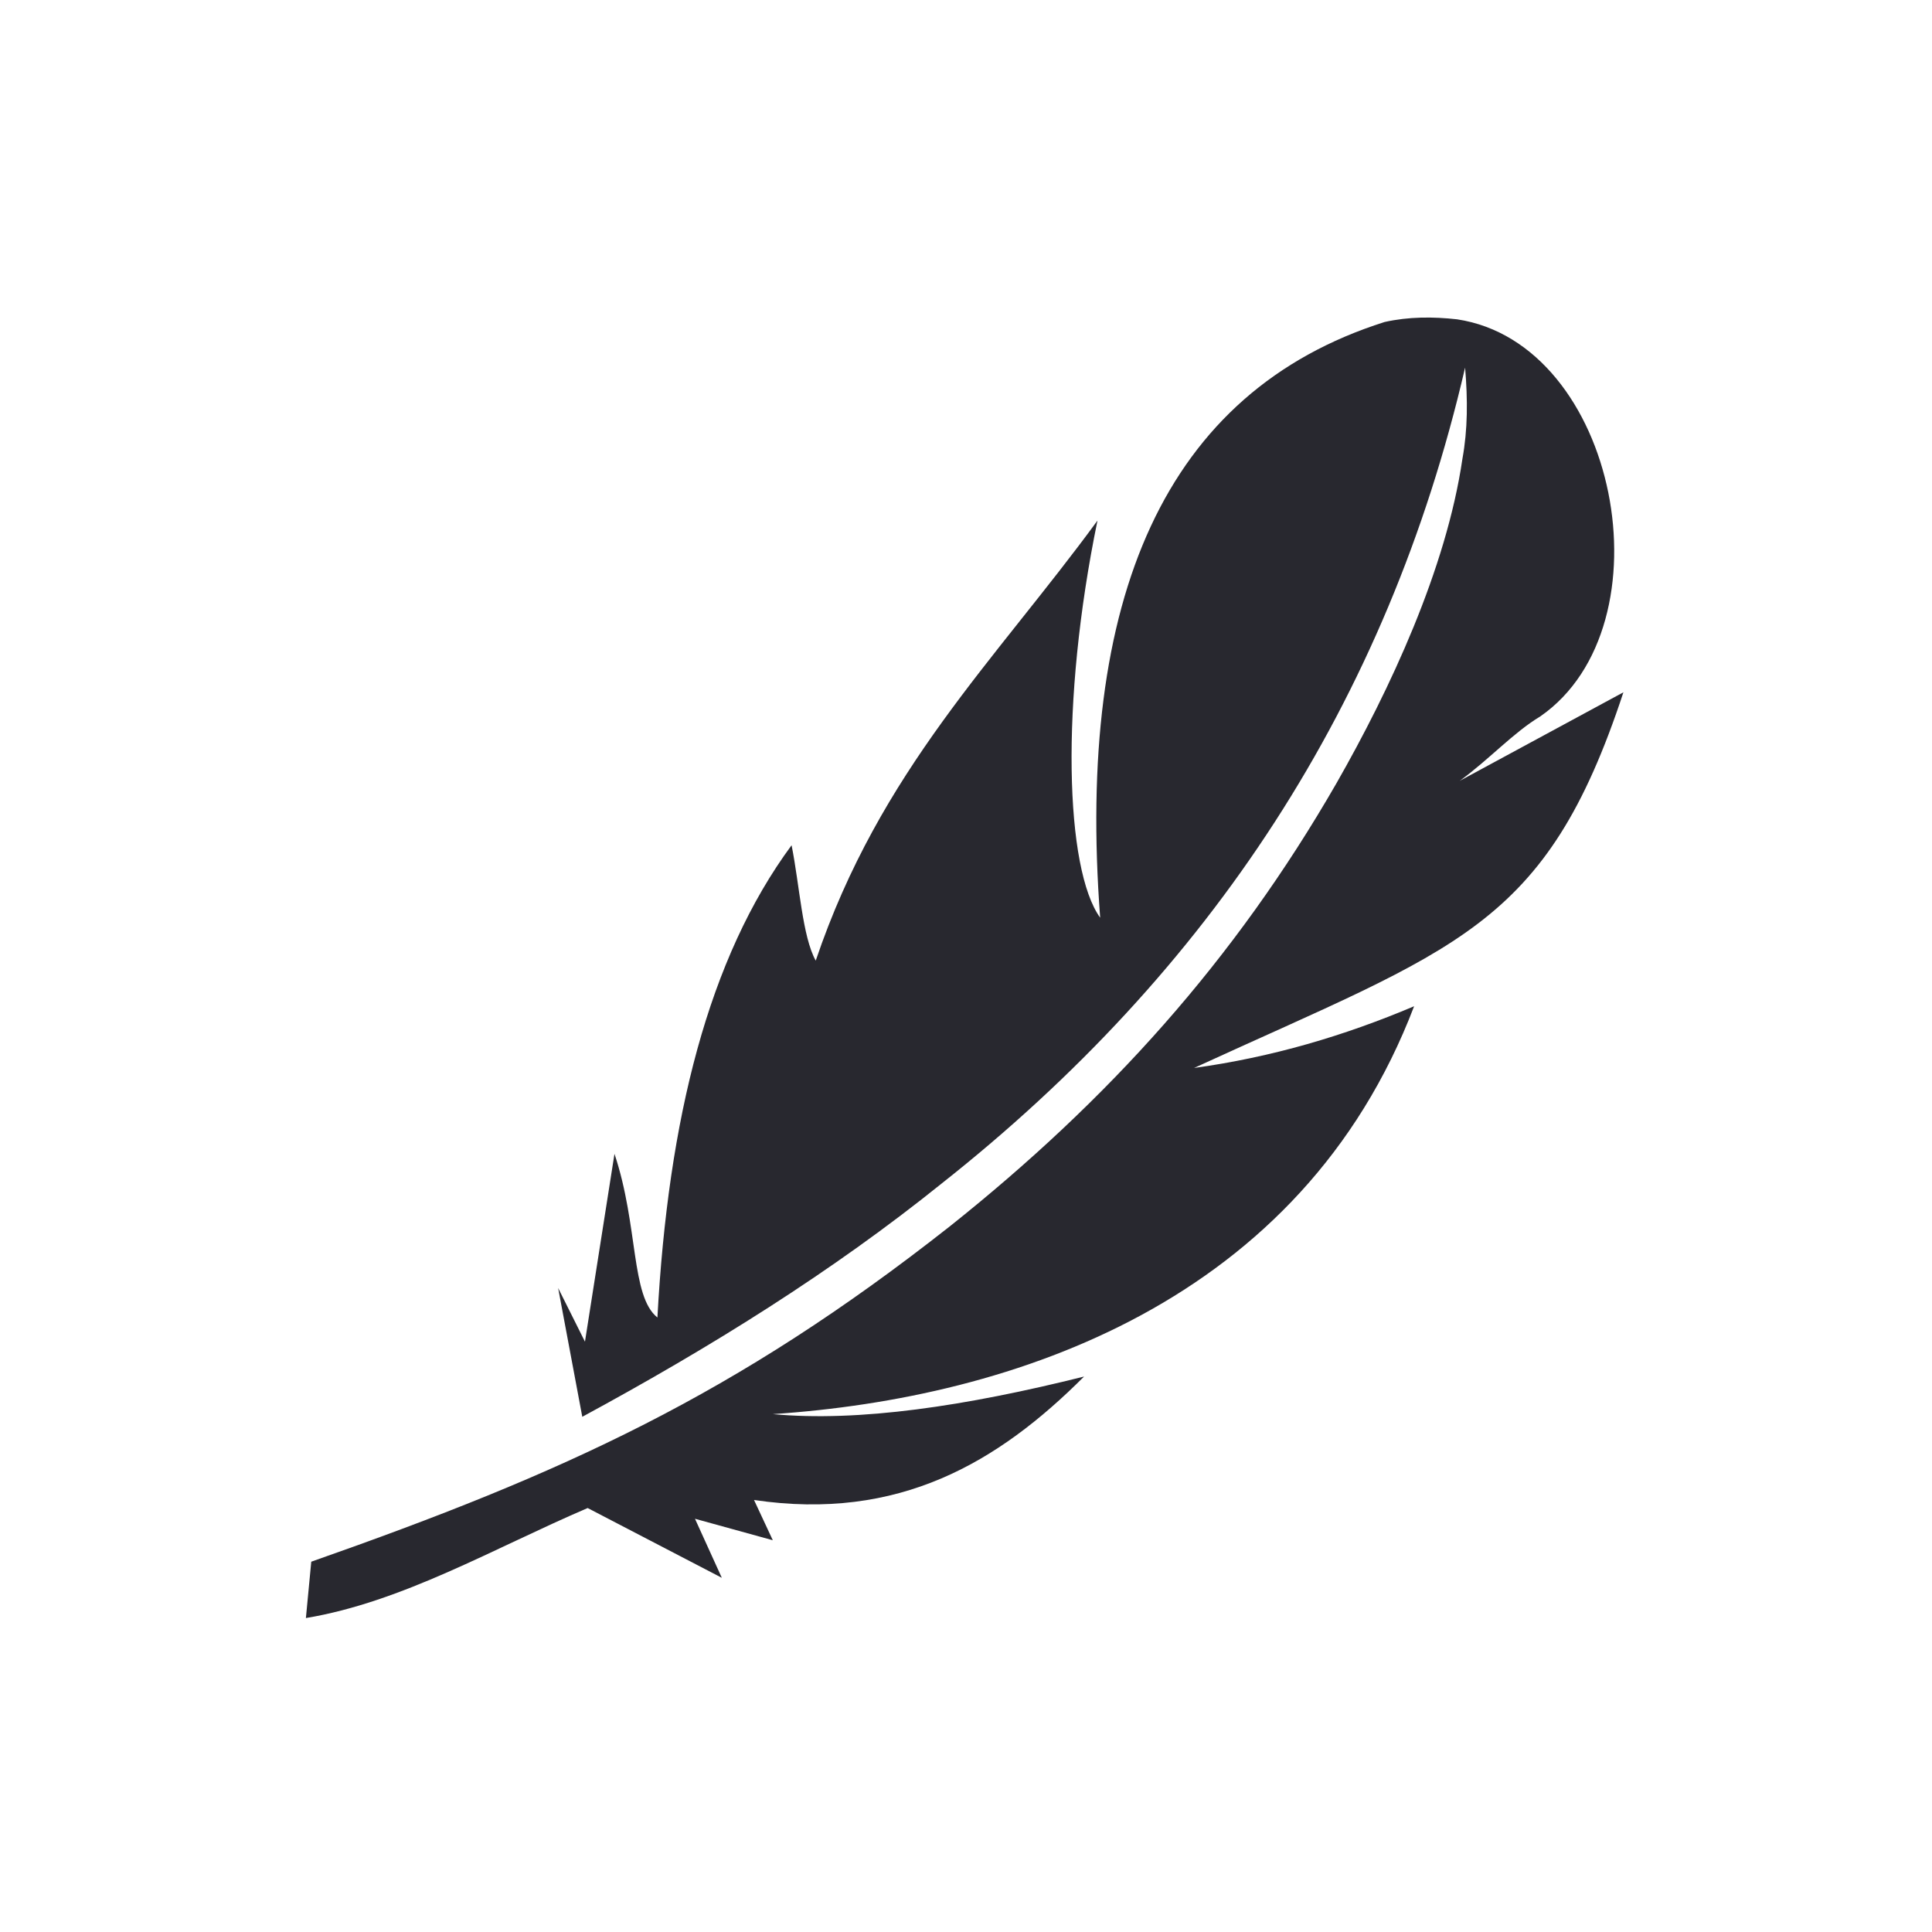 <svg xmlns="http://www.w3.org/2000/svg" xmlns:xlink="http://www.w3.org/1999/xlink" version="1.1" id="Laag_1" x="0px" y="0px" viewBox="0 0 72 72" style="enable-background:new 0 0 72 72;" xml:space="preserve">
<style type="text/css">
	.st0{fill:#28282f;}
	.st1{fill-rule:evenodd;clip-rule:evenodd;fill:#28282f;}
</style>
<g>
	<path class="st1" d="M21.9,56.2l5,2.6l-1-2.2l2.9,0.8l-0.7-1.5c5.4,0.8,9.1-1.4,12.3-4.6c-4.4,1.1-8.4,1.7-11.6,1.4   c9-0.6,19.7-4.2,23.9-15.2c-2.6,1.1-5.3,1.9-8.2,2.3c9.8-4.5,13.1-5.2,16-14l-6.1,3.3c1.1-0.8,2-1.8,3-2.4   c4.9-3.4,2.9-13.9-3.1-14.8c-0.9-0.1-1.8-0.1-2.7,0.1C43.4,14.6,40.1,22.3,41,34.2c-1.3-1.8-1.5-8-0.1-14.8   c-3.8,5.2-8.1,9.3-10.5,16.4c-0.5-0.9-0.6-2.8-0.9-4.3c-3.1,4.2-4.6,10.2-5,17.6c-1-0.8-0.7-3.4-1.6-6.1L21.8,50l-1-2l0.9,4.8   c4.8-2.6,9.3-5.4,13.4-8.7c10-7.9,16.6-17.9,19.5-30.4c0.1,1.2,0.1,2.3-0.1,3.4c-0.6,4.1-2.7,8.6-4.7,12.1   c-3.8,6.6-8.5,11.8-14.4,16.5C27.4,52,21,54.9,11.6,58.2l-0.2,2.1C15,59.7,18.4,57.7,21.9,56.2L21.9,56.2z" fill="#28282f"/>
</g>
</svg>